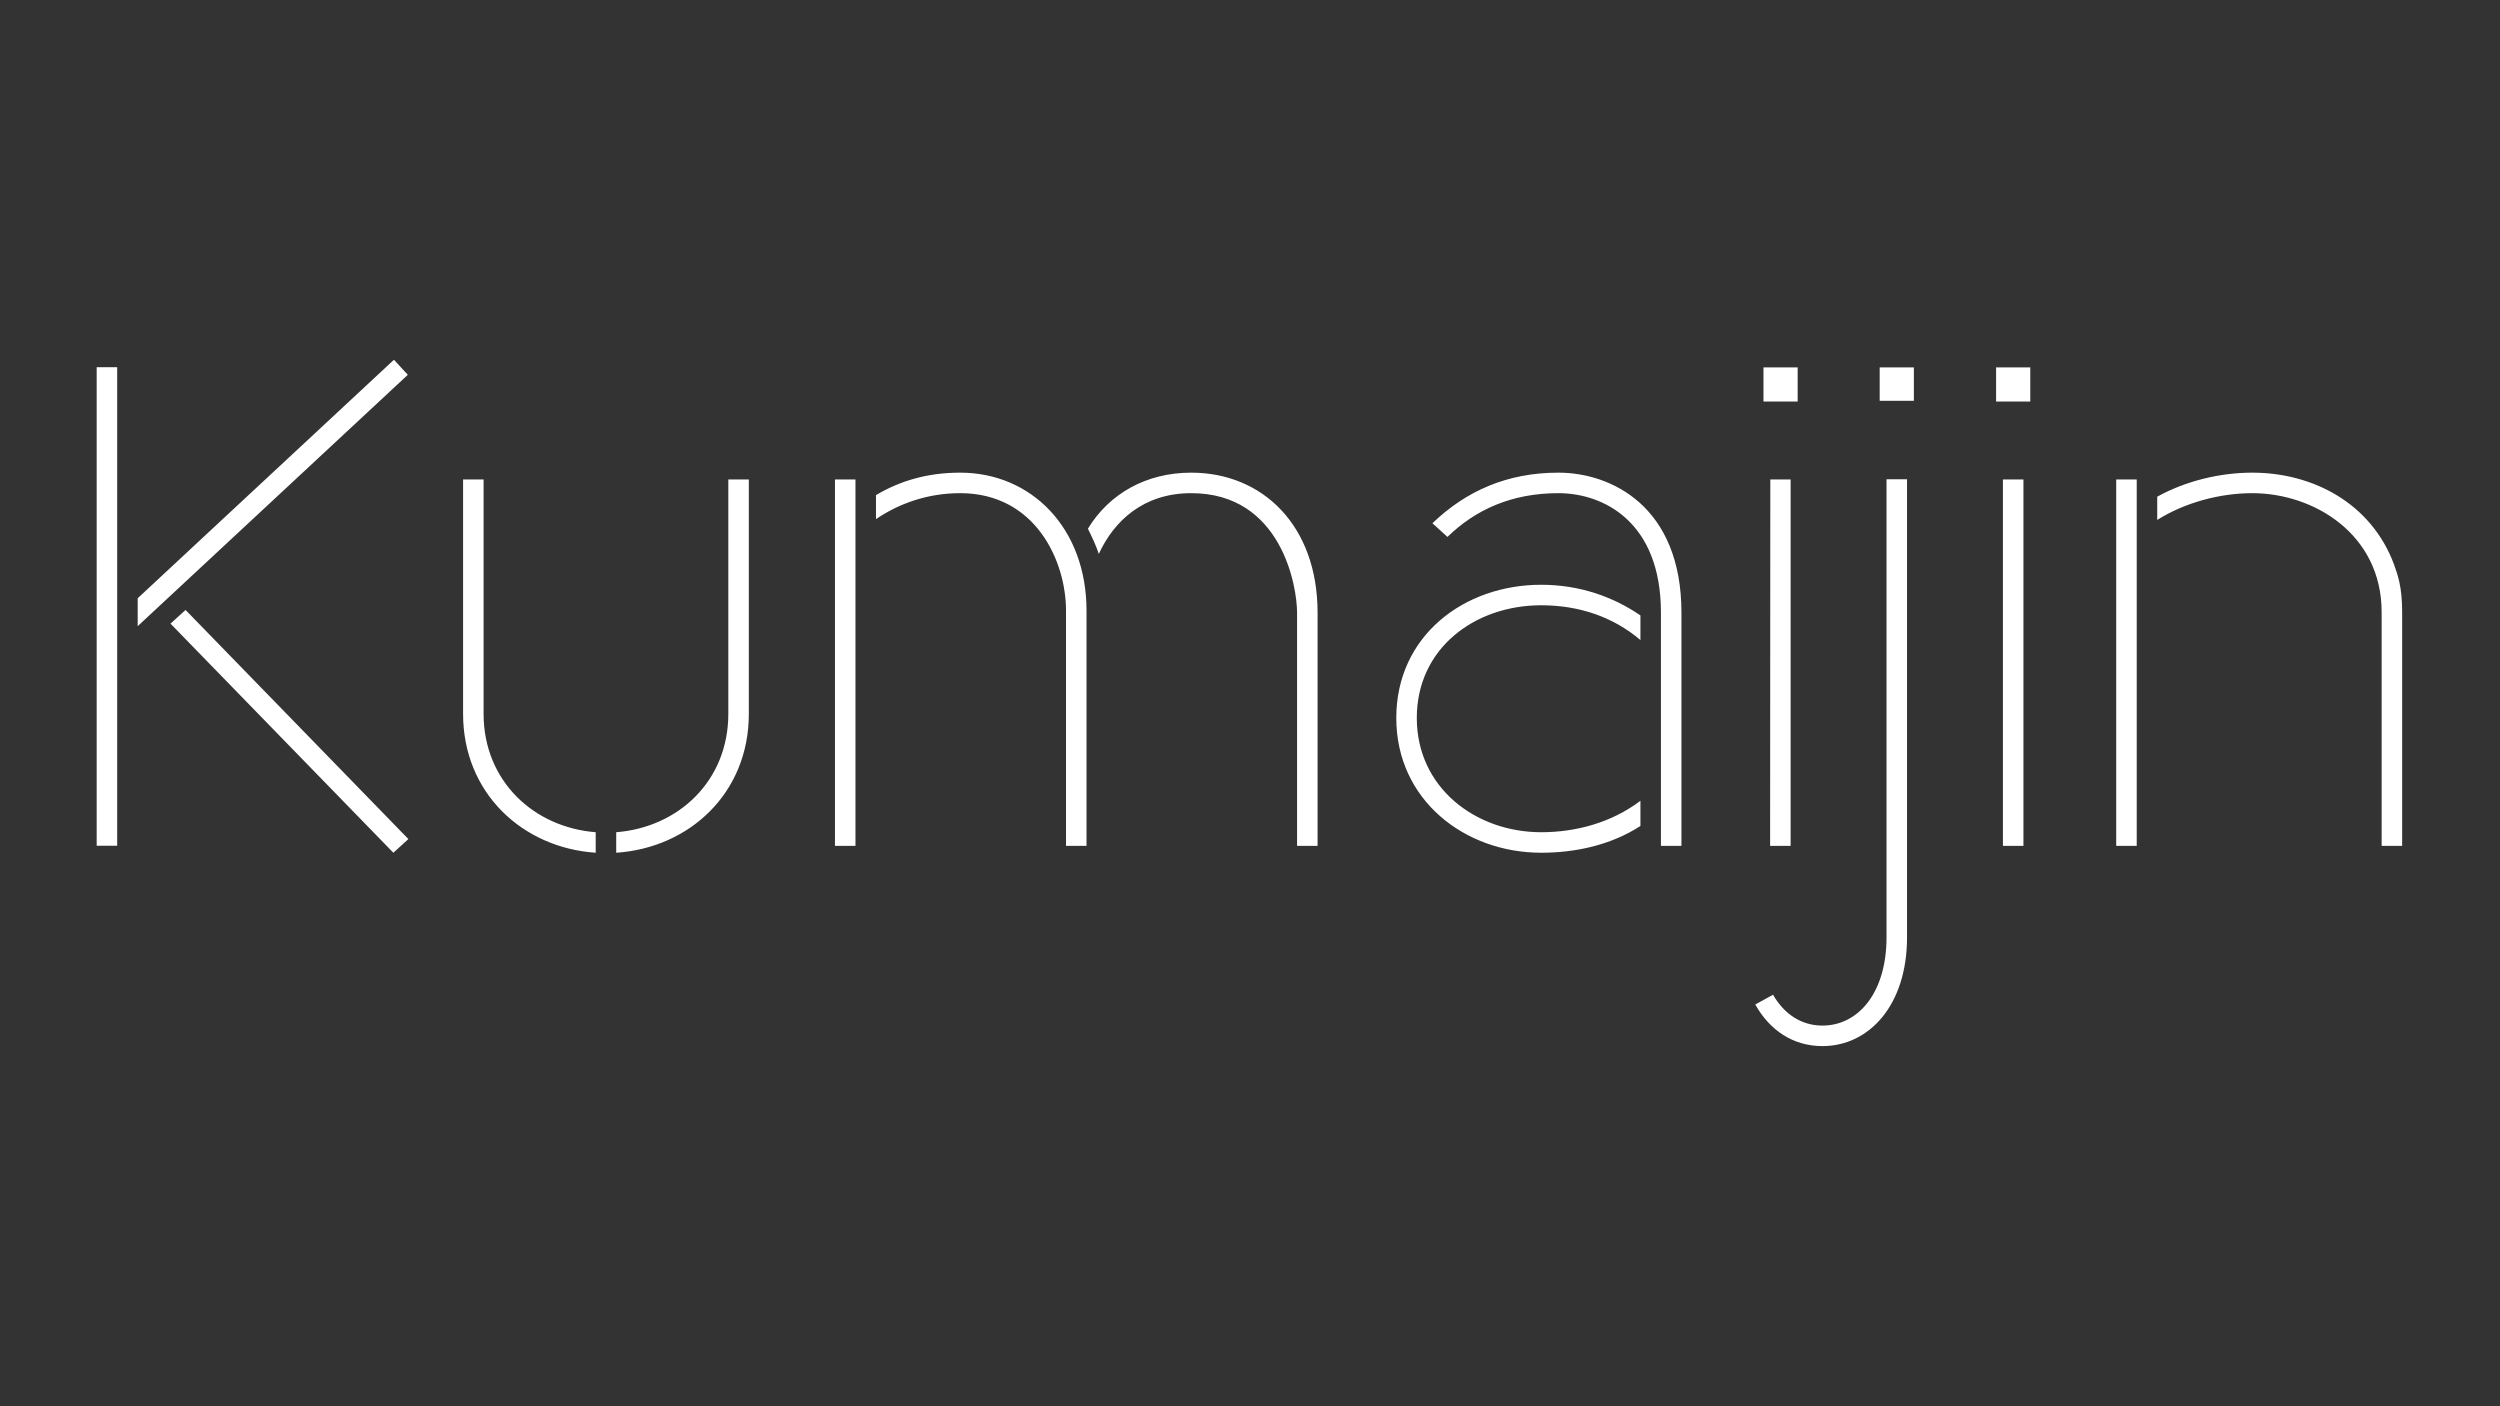 <svg version="1.2" xmlns="http://www.w3.org/2000/svg" viewBox="0 0 1280 720" width="1280" height="720">
	<rect x="0" y="0" width="1280" height="720" fill="#333333" stroke="none"/>
	<title>New Project</title>
	<style>
		.s0 { fill: #ffffff } 
	</style>
	<path id="Kumaijin" class="s0" aria-label="Kumaijin"  d="m49.5 188v245h10.5v-245zm159.3 3.9l-7.1-7.7-131.2 122.1v14.3zm-121.5 127.4l114.1 117.3 7.7-7-114.1-117.3zm296.1 46.2v-120h-10.5v120c0 34.3-25.5 58.1-57.4 60.6v10.5c37.5-2.5 67.9-30.5 67.9-71.1zm-146.3-120v120c0 40.6 30.5 68.6 67.9 71.1v-10.5c-31.8-2.5-57.4-26.3-57.4-60.6v-120zm254.5-3.5c-16.8 0-30.8 4.2-43.1 11.5v12.3c11.9-8.1 26.6-13.3 43.1-13.3 38.5 0 54.2 34.6 54.2 60.2v120.4h10.5v-120.4c0-42.4-28.3-70.7-64.7-70.7zm71 41.6c7.7-16.8 22.8-31.1 47.3-31.1 46.2 0 54.2 47.6 54.2 61.2v119.4h10.5v-119.4c0-44.8-28.3-71.7-64.7-71.7-23.1 0-42 10.8-52.9 28.7 2.1 4.2 4.2 8.7 5.6 12.9zm-135.1-38.1v187.6h10.5v-187.6zm361.6 180.6c-33.6 0-63.7-22.8-63.7-58.5 0-35.7 29.7-57.7 63.7-57.7 19.3 0 36.8 5.9 50.8 17.8v-12.6c-13.7-9.4-30.9-15.7-50.8-15.7-39.6 0-74.2 26.2-74.2 68.2 0 42 35 69 74.2 69 17.5 0 35.7-3.9 50.8-13.7v-12.9c-14.8 11.2-33 16.1-50.8 16.1zm-48-151.2c14.4-14 32.9-22.4 56.8-22.4 22.7 0 52.5 14.3 52.5 61.2v119.4h10.5v-119.4c0-54.6-36.1-71.7-63-71.7-26.3 0-47.3 9.4-64.5 25.9zm165.3-29.4l-0.1 187.6h10.5v-187.6zm-3.5-39.9h17.5v-17.5h-17.5zm59.5-0.4h17.5v-17.1h-17.5zm-63.7 309.1c7.4 13.2 19.3 21.3 34.4 21.3 23.7 0 43.3-20.7 43.3-55.7v-234.5h-10.5v234.5c0 28.7-14.7 45.2-32.8 45.2-10.9 0-19.7-6-25.3-15.8zm126.8-268.8v187.6h10.5v-187.6zm-3.5-39.9h17.5v-17.5h-17.5zm131.2 46.9c31.5 0 66.2 21 66.2 60.9v119.7h10.5v-119.7c0-12.9-2.2-18.9-4.2-24.5-11.6-31.1-41.3-46.9-72.5-46.9-16.5 0-34 4.2-48.7 12.3v11.9c14-8.8 31.9-13.7 48.7-13.7zm-69.7-7v187.6h10.5v-187.6z"/>
</svg>